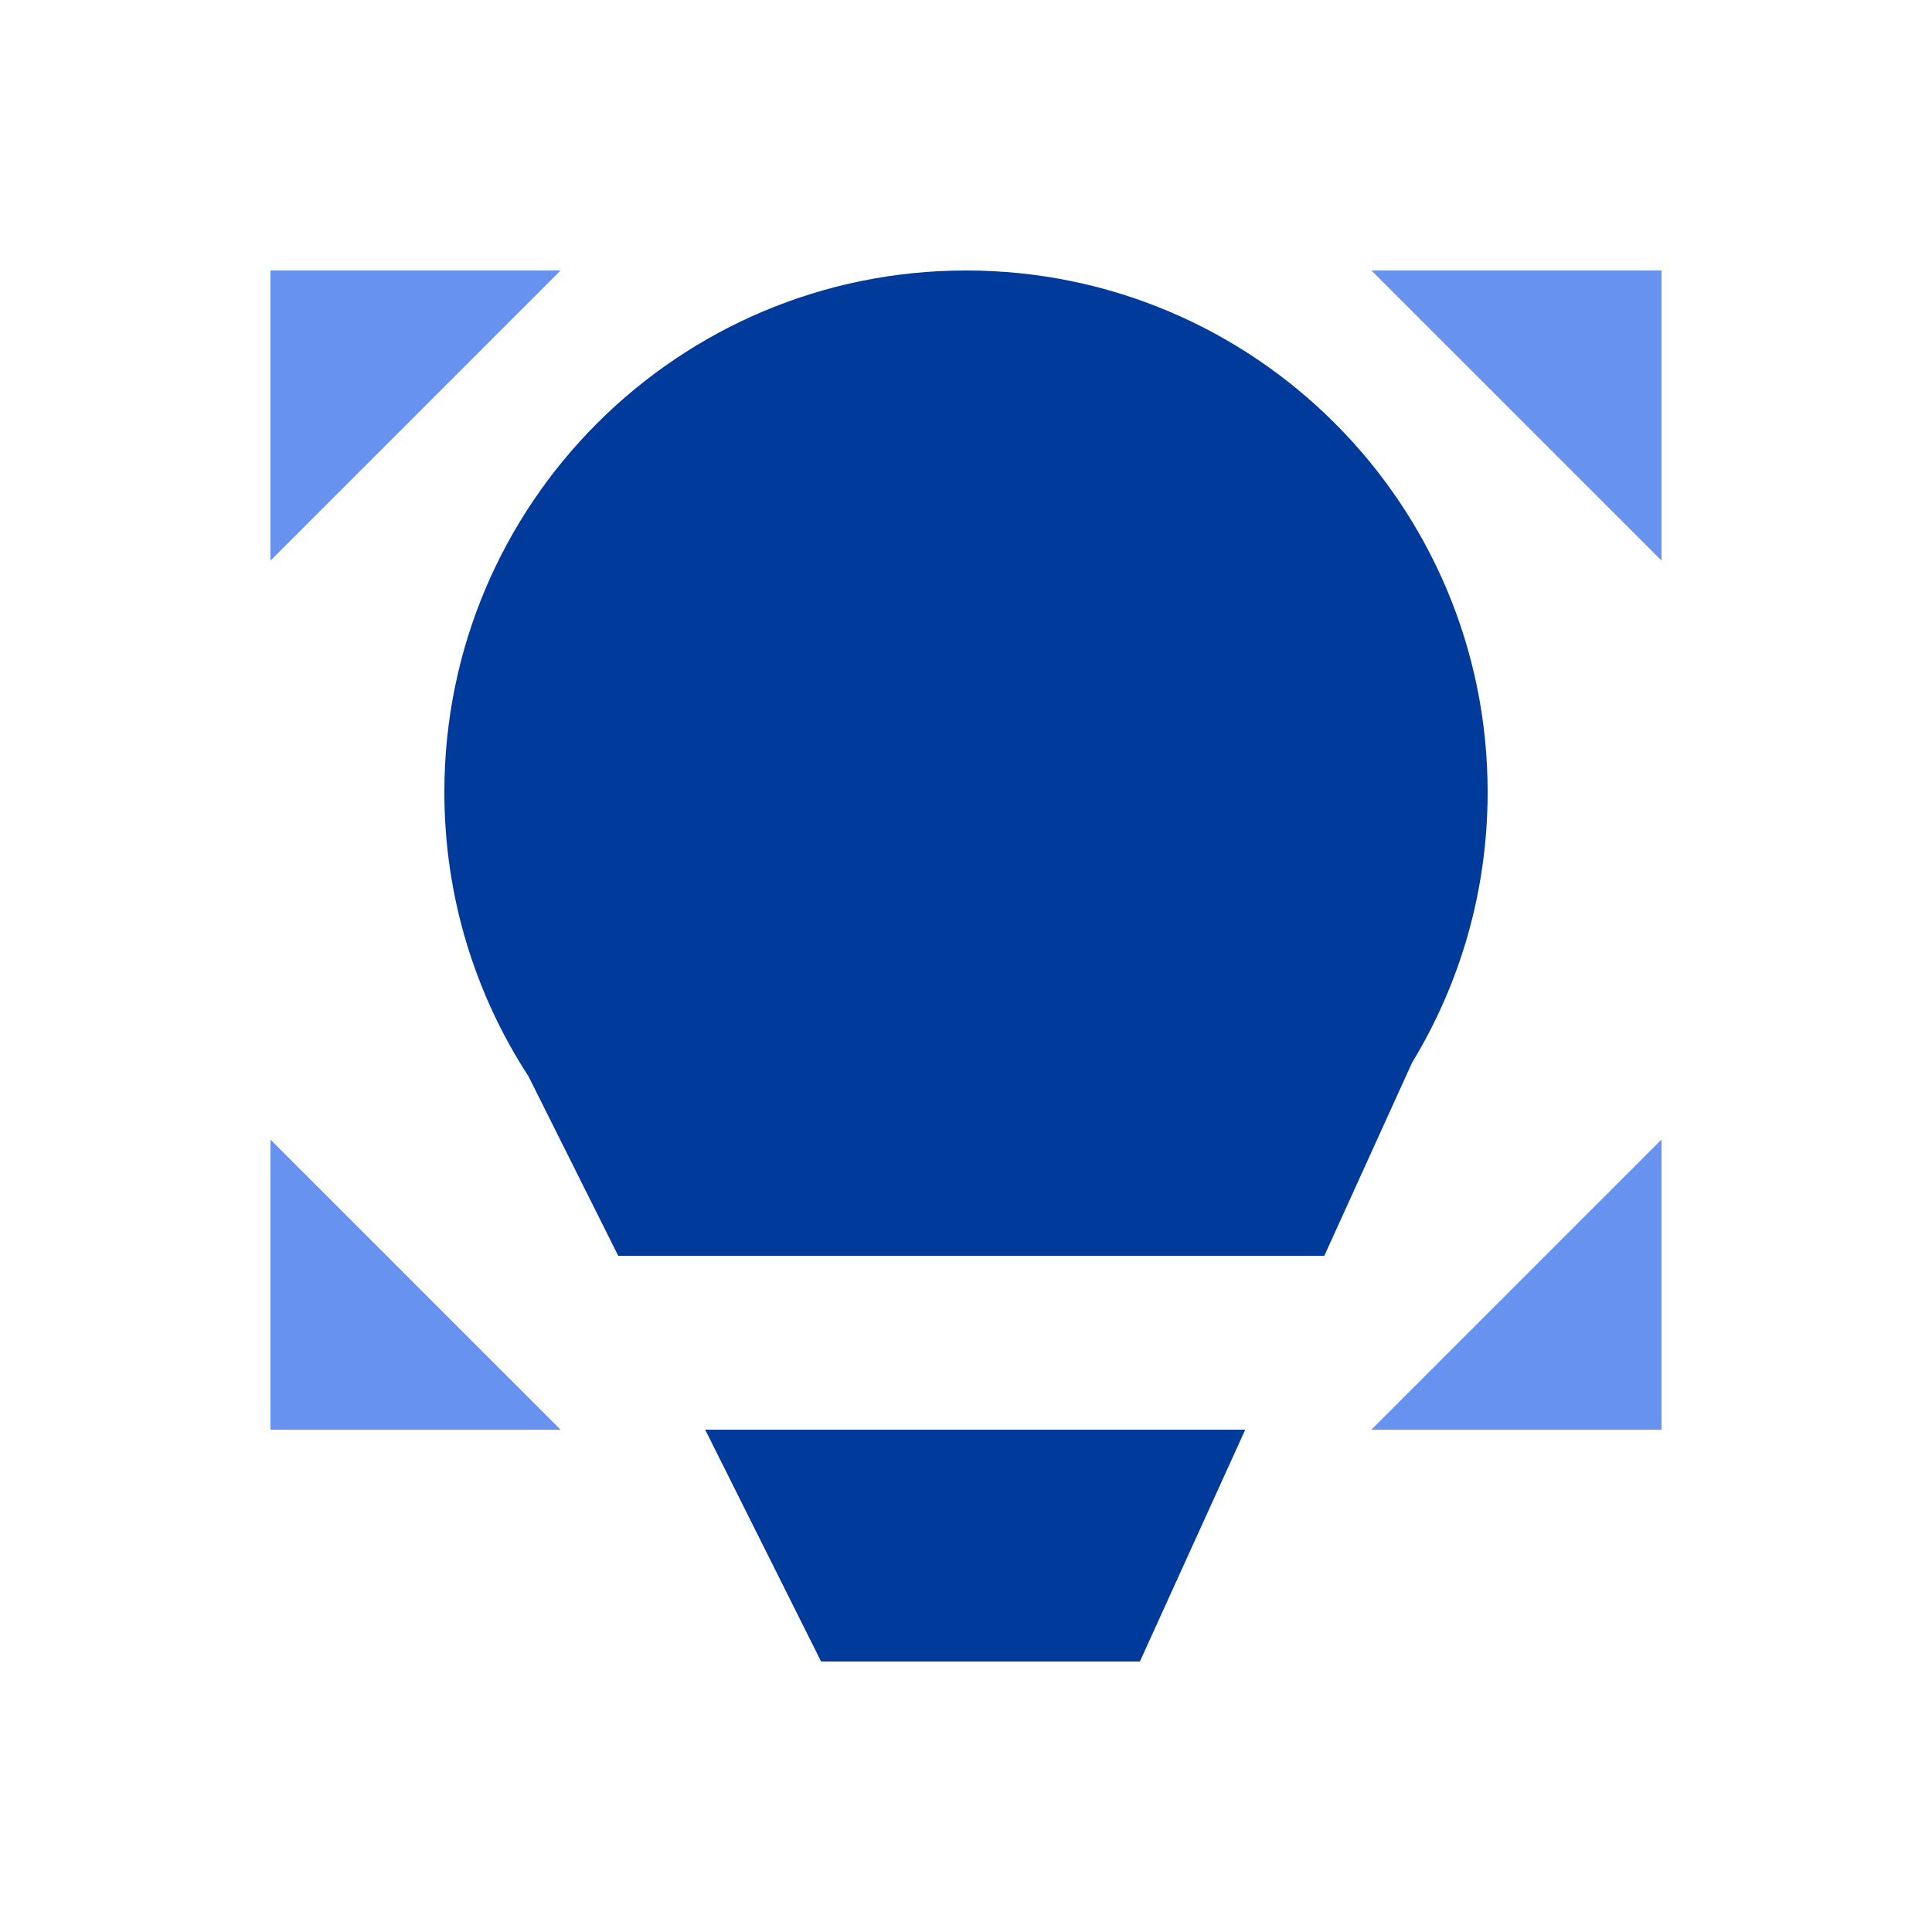 <svg width="100" height="100" viewBox="0 0 100 100" fill="none" xmlns="http://www.w3.org/2000/svg">
<g clip-path="url(#clip0_236_293)">
<path d="M71 14L86 29V14L71 14Z" fill="#6792F0"/>
<path d="M71 14L86 29V14L71 14Z" fill="#6792F0"/>
<path d="M71 14L86 29V14L71 14Z" fill="#6792F0"/>
<path d="M14 29L29 14L14 14L14 29Z" fill="#6792F0"/>
<path d="M14 29L29 14L14 14L14 29Z" fill="#6792F0"/>
<path d="M14 29L29 14L14 14L14 29Z" fill="#6792F0"/>
<path d="M29 74L14 59L14 74H29Z" fill="#6792F0"/>
<path d="M29 74L14 59L14 74H29Z" fill="#6792F0"/>
<path d="M29 74L14 59L14 74H29Z" fill="#6792F0"/>
<path d="M86 59L71 74H86V59Z" fill="#6792F0"/>
<path d="M86 59L71 74H86V59Z" fill="#6792F0"/>
<path d="M86 59L71 74H86V59Z" fill="#6792F0"/>
<path d="M77 41C77 46.127 75.571 50.92 73.089 55.003L68.546 65H32L27.354 55.709C24.6 51.477 23 46.425 23 41C23 26.088 35.088 14 50 14C64.912 14 77 26.088 77 41Z" fill="#003A9B"/>
<path d="M36.5 74L42.5 86H59L64.454 74H36.5Z" fill="#003A9B"/>
</g>
<defs>
<clipPath id="clip0_236_293">
<rect width="72" height="72" fill="white" transform="translate(14 14)"/>
</clipPath>
</defs>
</svg>

